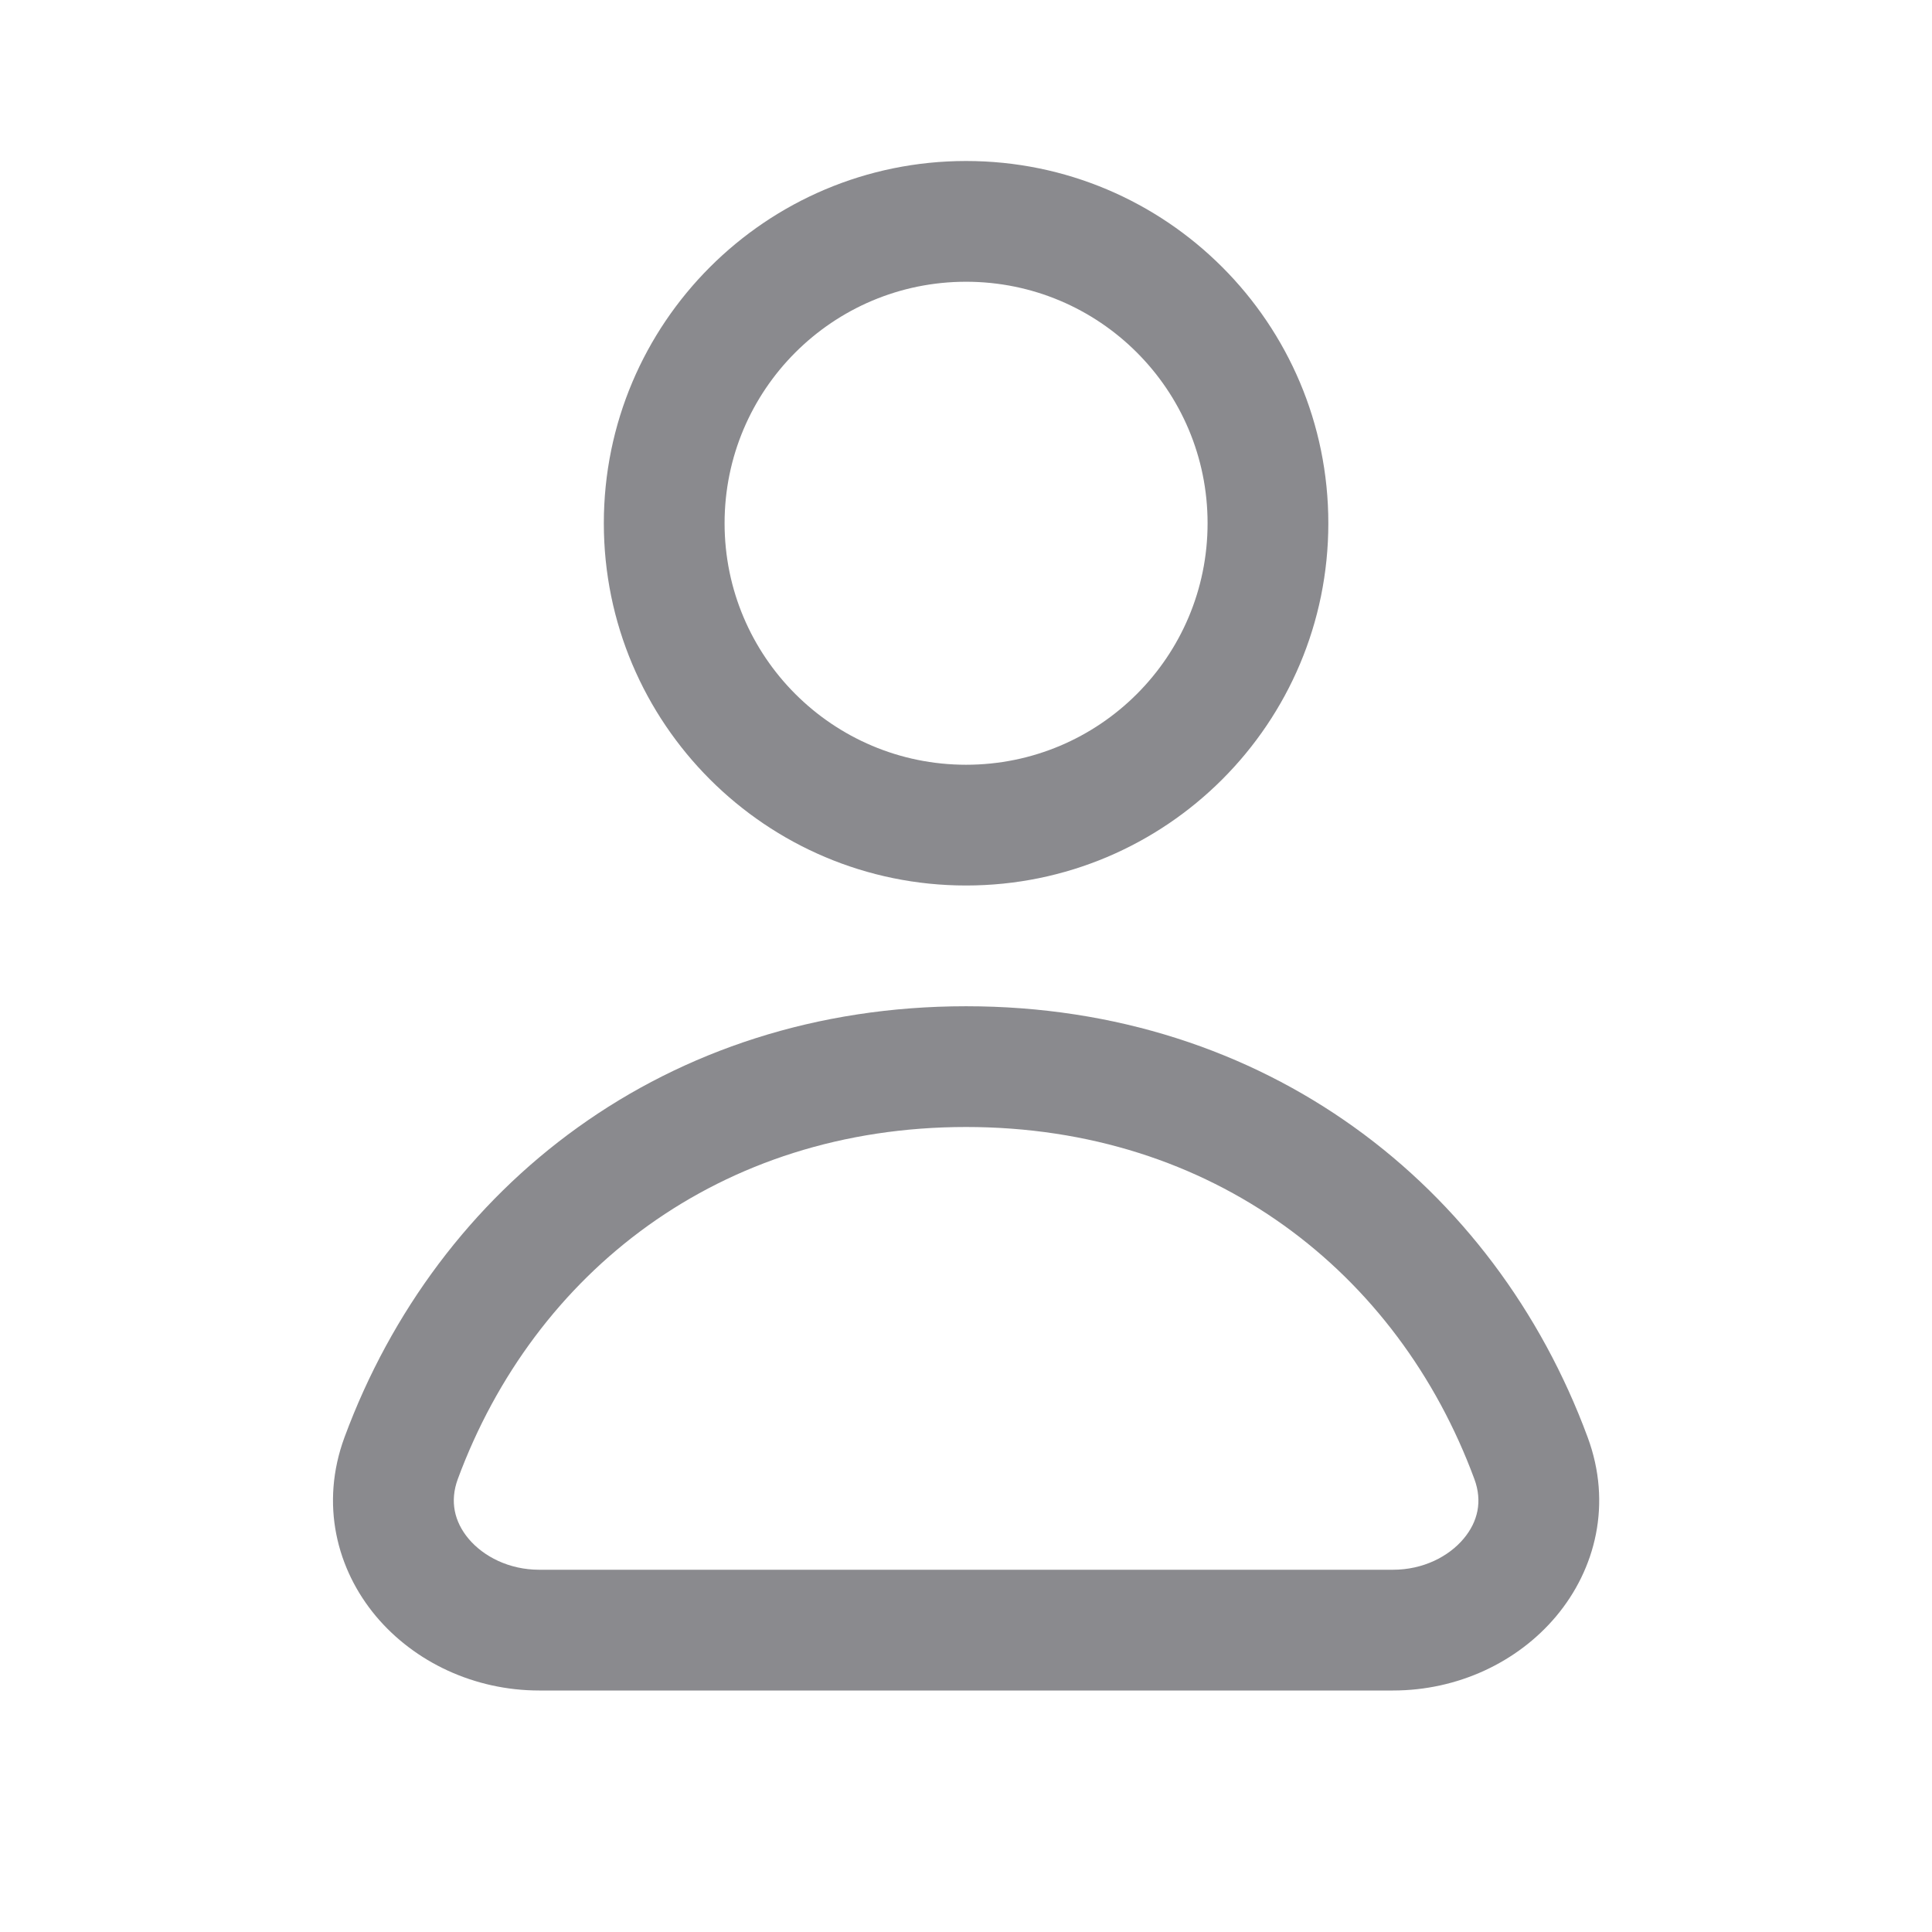 <svg width="24" height="24" viewBox="0 0 24 24" fill="none" xmlns="http://www.w3.org/2000/svg">
<path fill-rule="evenodd" clip-rule="evenodd" d="M12.001 3.5C10.345 3.5 9.001 4.843 9.001 6.5C9.001 8.157 10.345 9.5 12.001 9.5C13.658 9.5 15.001 8.157 15.001 6.5C15.001 4.843 13.658 3.5 12.001 3.5ZM7.501 6.5C7.501 4.015 9.516 2 12.001 2C14.487 2 16.501 4.015 16.501 6.5C16.501 8.985 14.487 11 12.001 11C9.516 11 7.501 8.985 7.501 6.5ZM4.28 17.853C5.437 14.726 8.28 12.5 12.001 12.5C15.723 12.5 18.566 14.726 19.722 17.853C20.029 18.681 19.82 19.495 19.331 20.078C18.853 20.648 18.11 21 17.305 21H6.698C5.893 21 5.15 20.648 4.671 20.078C4.182 19.495 3.974 18.681 4.28 17.853ZM12.001 14C8.941 14 6.638 15.803 5.687 18.373L5.687 18.373C5.585 18.65 5.645 18.904 5.82 19.114C6.006 19.336 6.325 19.5 6.698 19.5H17.305C17.678 19.5 17.996 19.336 18.182 19.114C18.358 18.904 18.418 18.65 18.315 18.373L18.315 18.373C17.365 15.803 15.062 14 12.001 14Z" fill="rgba(60, 60, 67, 0.6)" style="fill:rgba(60, 60, 67, 0.6);fill-opacity:1;"/>
</svg>
